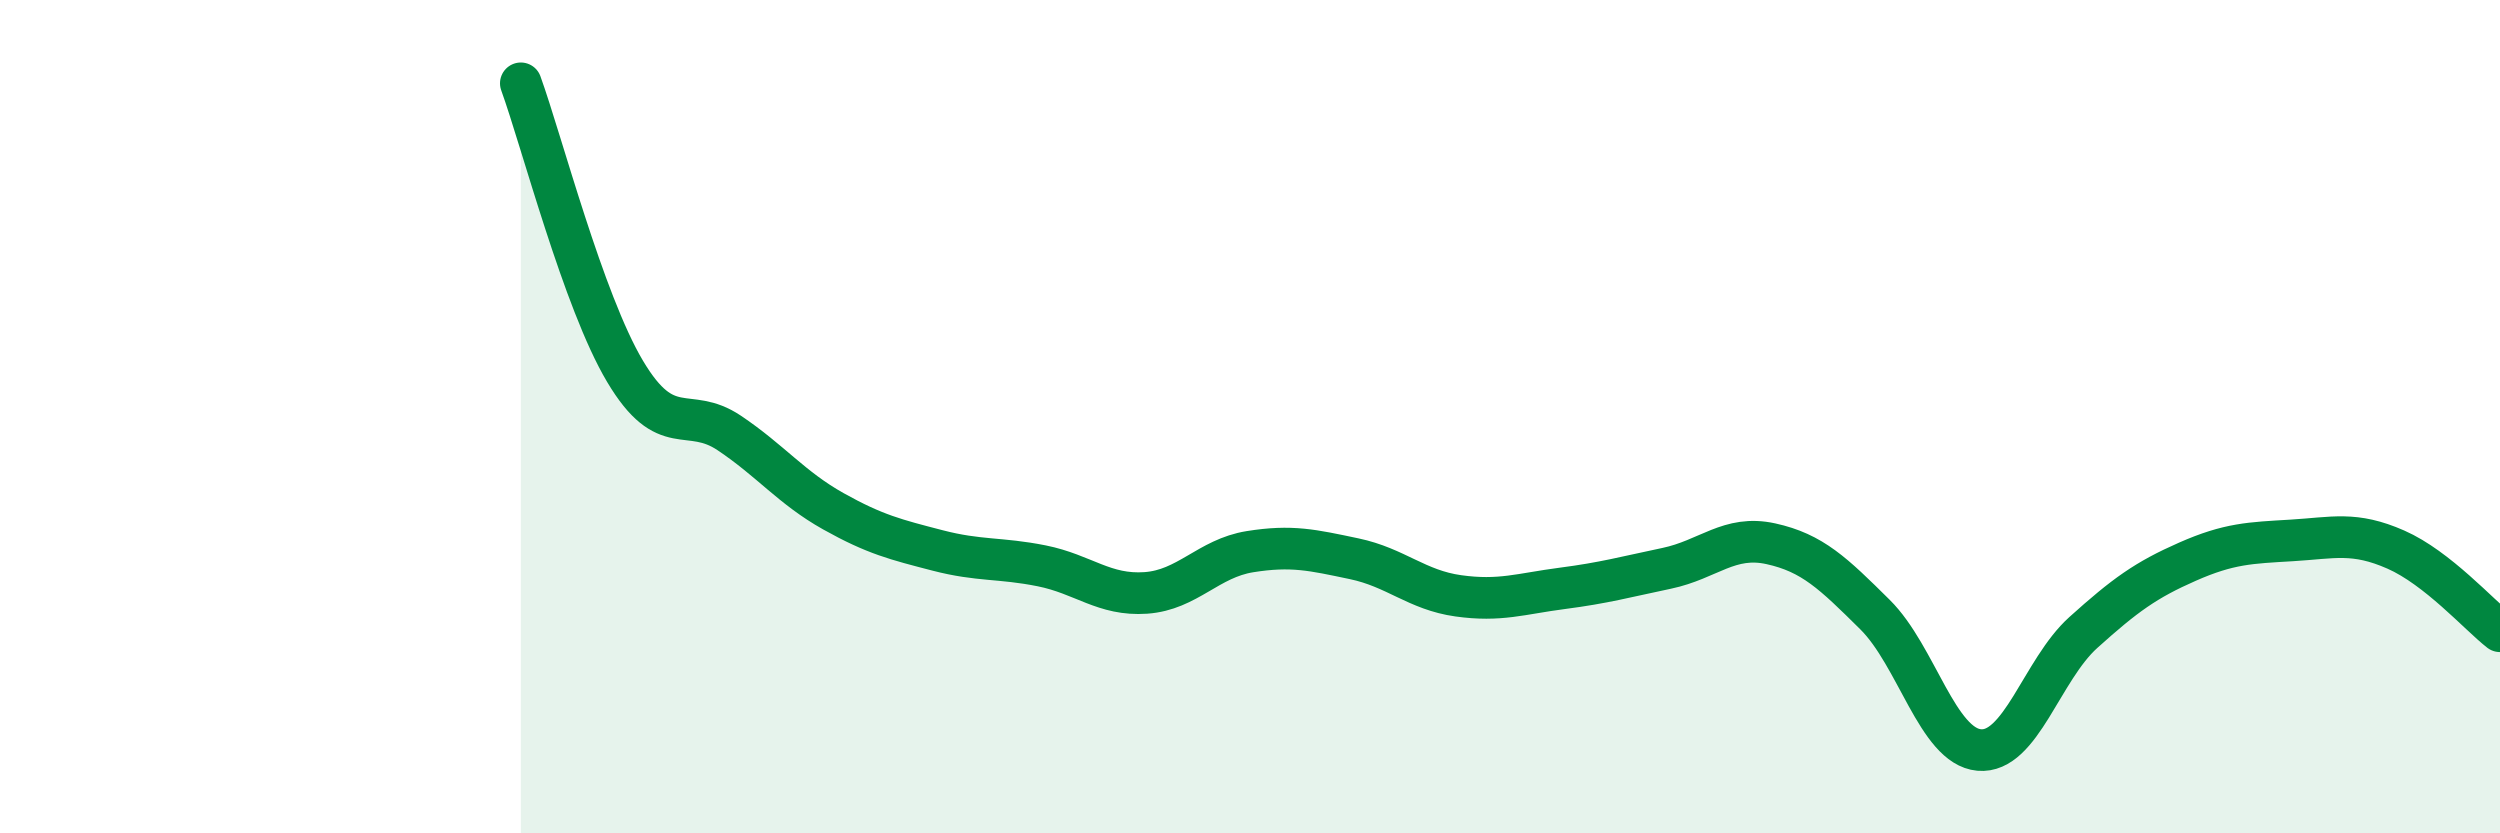 
    <svg width="60" height="20" viewBox="0 0 60 20" xmlns="http://www.w3.org/2000/svg">
      <path
        d="M 12.5,2 C 13,3.38 14,7.23 15,8.91 C 16,10.59 16.5,9.72 17.5,10.39 C 18.5,11.06 19,11.71 20,12.27 C 21,12.83 21.5,12.95 22.5,13.21 C 23.5,13.47 24,13.38 25,13.58 C 26,13.78 26.5,14.3 27.5,14.23 C 28.5,14.16 29,13.4 30,13.24 C 31,13.08 31.5,13.2 32.5,13.41 C 33.5,13.62 34,14.16 35,14.3 C 36,14.44 36.5,14.25 37.5,14.12 C 38.5,13.99 39,13.85 40,13.64 C 41,13.43 41.5,12.83 42.5,13.05 C 43.5,13.27 44,13.76 45,14.75 C 46,15.74 46.5,17.91 47.5,18 C 48.5,18.09 49,16.08 50,15.18 C 51,14.28 51.5,13.92 52.5,13.48 C 53.5,13.04 54,13.03 55,12.97 C 56,12.91 56.5,12.75 57.5,13.19 C 58.5,13.63 59.5,14.76 60,15.15L60 20L12.5 20Z"
        fill="#008740"
        opacity="0.1"
        stroke-linecap="round"
        stroke-linejoin="round"
      />
      <path
        d="M 12.5,2 C 13,3.38 14,7.23 15,8.91 C 16,10.59 16.5,9.72 17.5,10.39 C 18.5,11.06 19,11.71 20,12.27 C 21,12.83 21.5,12.95 22.5,13.21 C 23.5,13.47 24,13.38 25,13.58 C 26,13.78 26.5,14.3 27.5,14.23 C 28.5,14.16 29,13.4 30,13.24 C 31,13.08 31.5,13.2 32.5,13.41 C 33.5,13.62 34,14.16 35,14.3 C 36,14.44 36.5,14.25 37.5,14.12 C 38.5,13.99 39,13.85 40,13.64 C 41,13.43 41.5,12.83 42.5,13.05 C 43.5,13.27 44,13.76 45,14.75 C 46,15.74 46.5,17.91 47.5,18 C 48.5,18.09 49,16.08 50,15.18 C 51,14.28 51.5,13.92 52.5,13.48 C 53.5,13.04 54,13.03 55,12.97 C 56,12.91 56.5,12.75 57.5,13.19 C 58.5,13.63 59.5,14.76 60,15.15"
        stroke="#008740"
        stroke-width="1"
        fill="none"
        stroke-linecap="round"
        stroke-linejoin="round"
      />
    </svg>
  
